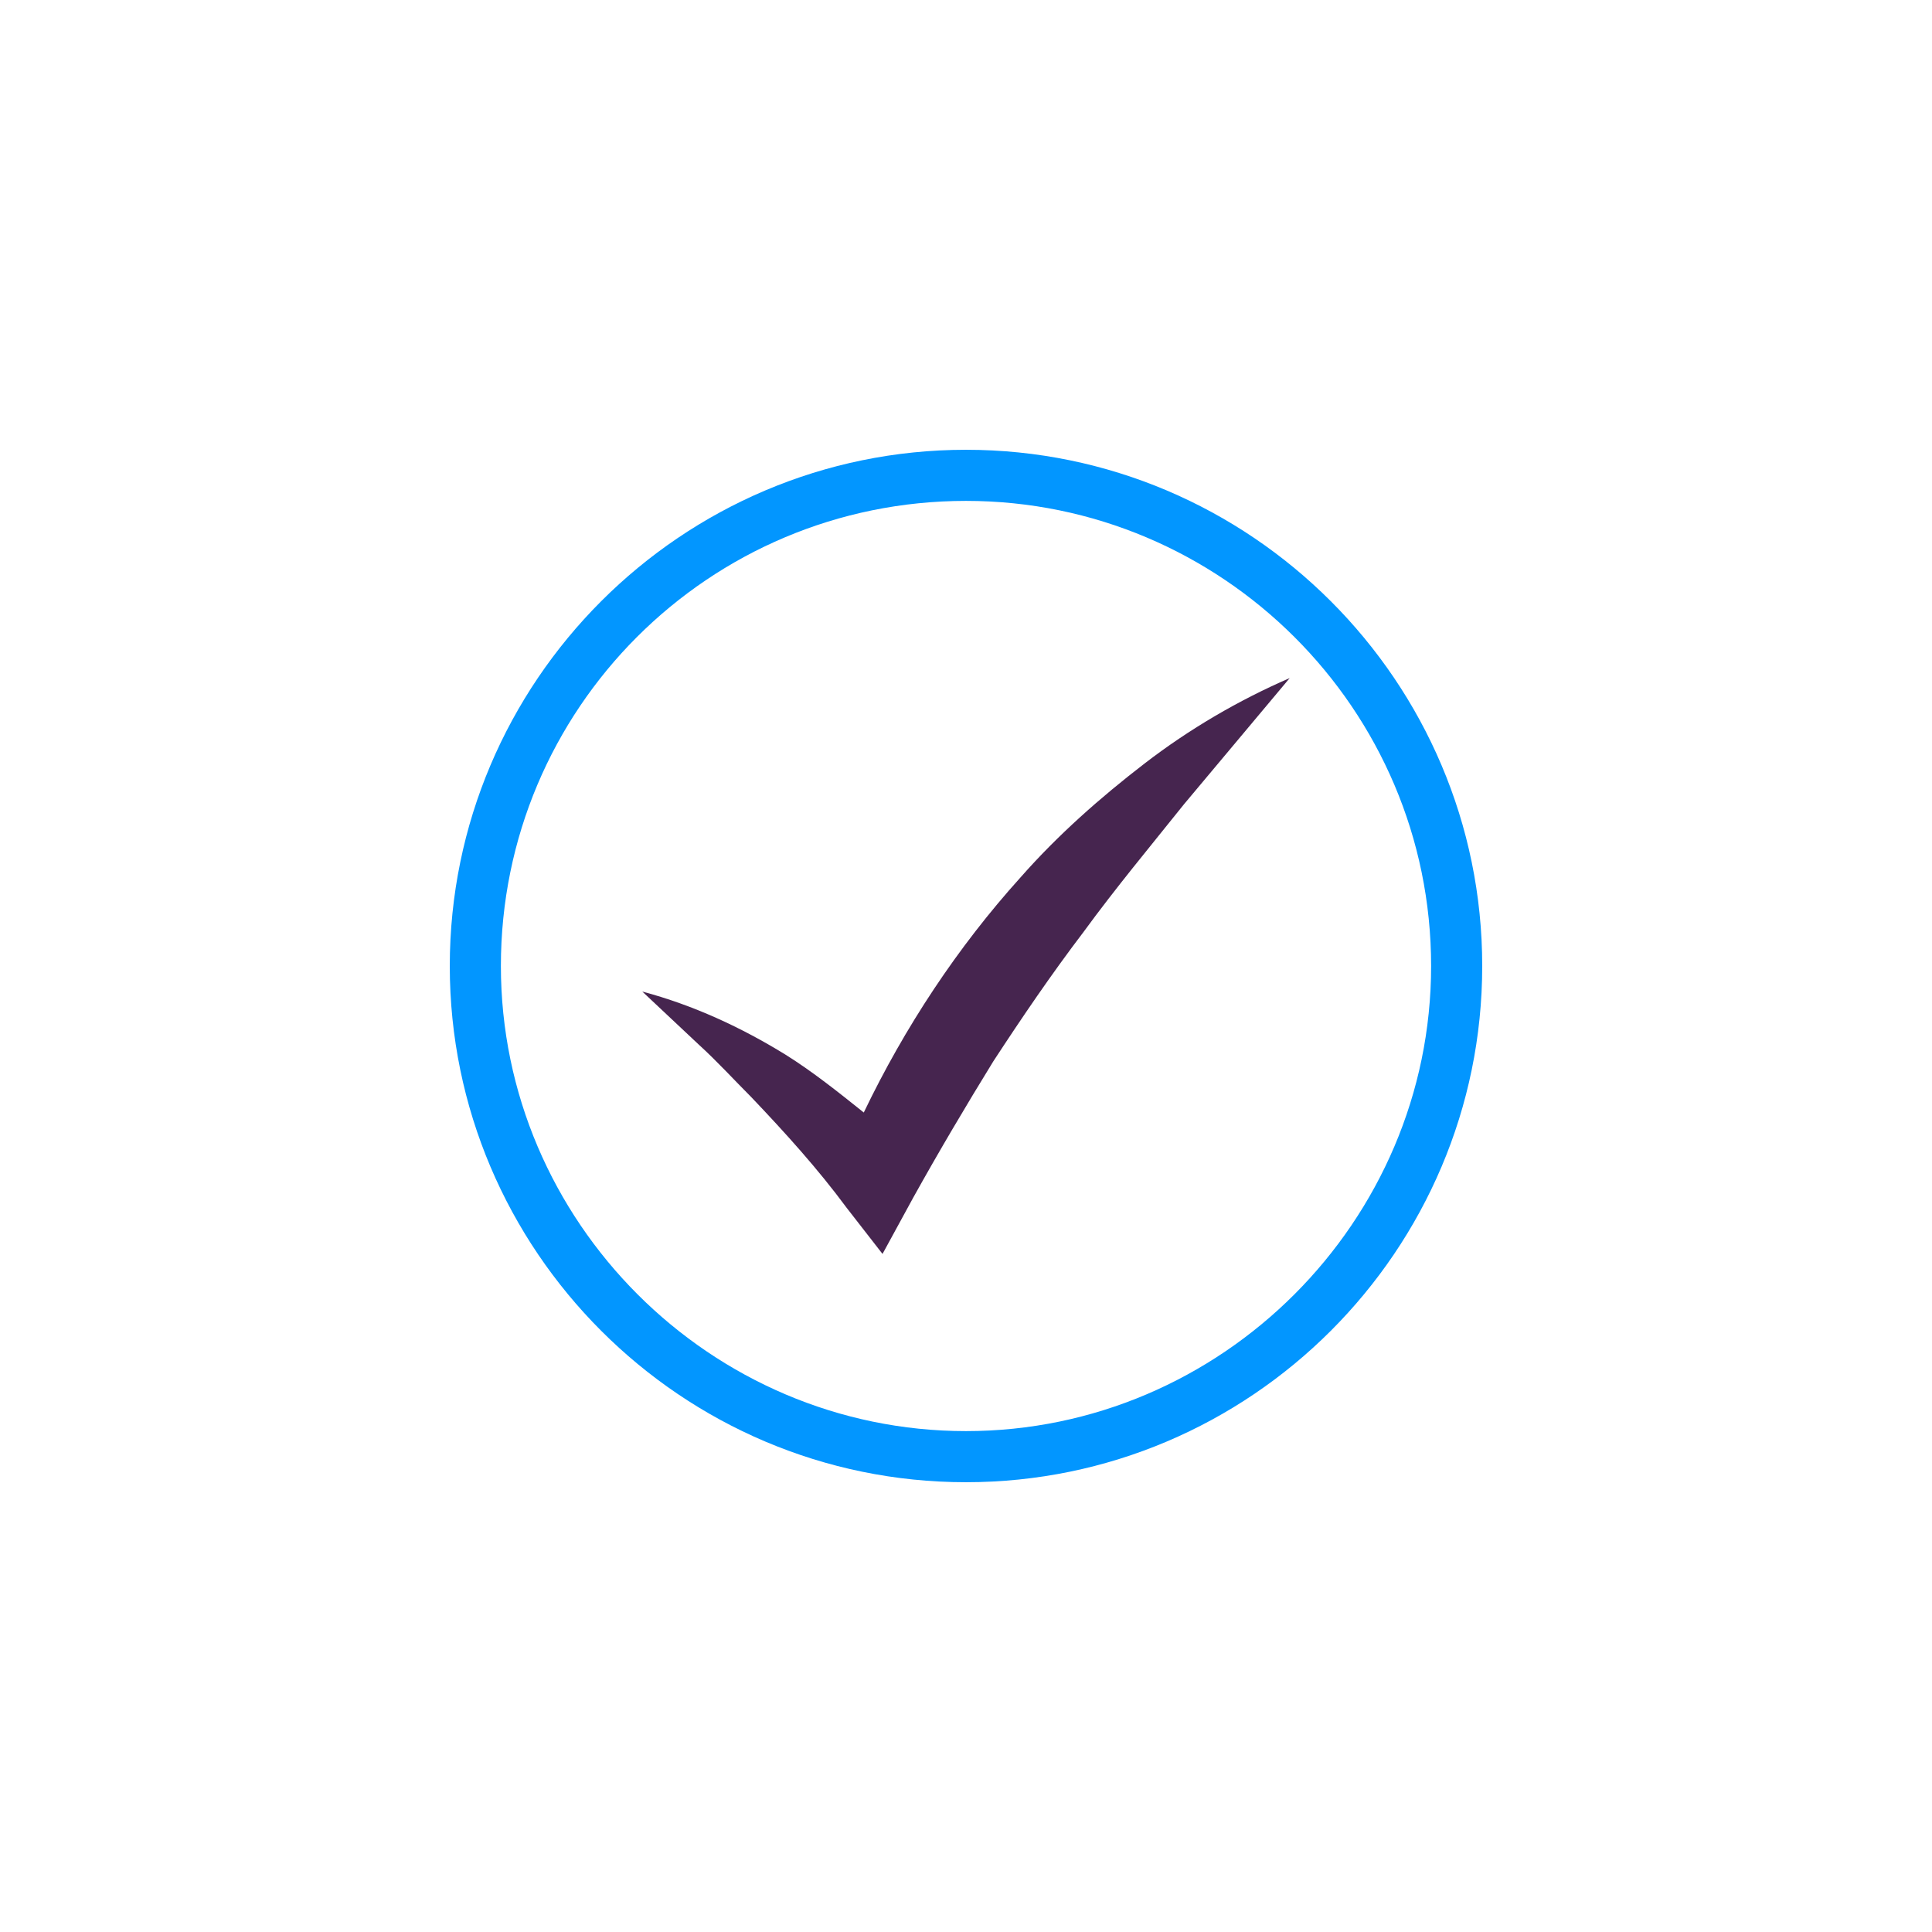 <?xml version="1.0" encoding="utf-8"?>
<!-- Generator: Adobe Illustrator 26.5.0, SVG Export Plug-In . SVG Version: 6.00 Build 0)  -->
<svg version="1.1" id="Laag_1" xmlns="http://www.w3.org/2000/svg" xmlns:xlink="http://www.w3.org/1999/xlink" x="0px" y="0px"
	 viewBox="0 0 113.4 113.4" style="enable-background:new 0 0 113.4 113.4;" xml:space="preserve">
<style type="text/css">
	.st0{fill:#46254F;}
	.st1{fill:none;stroke:#46254F;stroke-width:3;stroke-miterlimit:10;}
	.st2{fill:#FFFFFF;stroke:#46254F;stroke-width:3;stroke-miterlimit:10;}
	.st3{fill:none;stroke:#46254F;stroke-miterlimit:10;}
	.st4{fill:#34203D;}
	.st5{fill:#2C1C35;}
	.st6{fill:#2D1C35;}
	.st7{fill:#C6724C;}
	.st8{clip-path:url(#SVGID_00000155840504392464787410000011966387682466950019_);}
	.st9{fill:#AF5332;}
	.st10{fill:none;}
	.st11{fill:#51C185;}
	.st12{fill:#E5D2C7;}
	.st13{clip-path:url(#SVGID_00000059997888896605091580000013145493583158002072_);}
	.st14{fill:#F2E5DE;}
	.st15{fill:#3A2445;}
	.st16{clip-path:url(#SVGID_00000045589574709631326410000008170516812404445833_);}
	.st17{fill:#4CE593;}
	.st18{fill:#665270;}
	.st19{clip-path:url(#SVGID_00000011744521114672047190000001369251714350277786_);}
	.st20{clip-path:url(#SVGID_00000165220354541300051070000012540228933521241278_);}
	.st21{fill:#0295FF;}
	.st22{clip-path:url(#SVGID_00000090974924073006794950000001466019759645935032_);}
	.st23{fill:#F2F2F2;}
	.st24{fill:#C3BBC6;}
	.st25{clip-path:url(#SVGID_00000106137143733545670140000000987928409912190867_);}
	.st26{fill:#543D5E;}
	.st27{clip-path:url(#SVGID_00000163073517705403876040000007918443865929111999_);}
	.st28{clip-path:url(#SVGID_00000098908731039966419710000006526599073819364005_);}
	.st29{clip-path:url(#SVGID_00000152973098394393515810000005136487062007422355_);}
	.st30{fill:#C7724C;}
	.st31{clip-path:url(#SVGID_00000178189387526341726060000001462301034086562463_);}
	.st32{fill:#4B4668;}
	.st33{clip-path:url(#SVGID_00000141452438631207866770000016387310264513599123_);}
	.st34{fill:#0296FF;}
	.st35{fill:#C2BAC5;}
	.st36{fill:#F6F6F6;}
	.st37{fill:#45254E;}
	.st38{fill:#F1F1F1;}
	.st39{fill:#C6C6C6;}
	.st40{fill:#A6A0A9;}
	.st41{fill:#371C3D;}
	.st42{fill:#7A6880;}
	.st43{fill:#9D9D9C;}
	.st44{fill:#969099;}
	.st45{fill:#FFFFFF;}
	.st46{fill:none;stroke:#0296FF;stroke-width:3;stroke-miterlimit:10;}
	.st47{fill:#FFFFFF;stroke:#0296FF;stroke-width:3;stroke-miterlimit:10;}
	.st48{fill:#E6E6E6;}
	.st49{clip-path:url(#SVGID_00000057866789132942409430000005757810368910888107_);fill:#0296FF;}
	.st50{clip-path:url(#SVGID_00000060028719133091317220000001841637788715037342_);fill:#0296FF;}
	.st51{clip-path:url(#SVGID_00000155106730075163645840000009899287125433729684_);fill:#0296FF;}
	.st52{clip-path:url(#SVGID_00000064349611782905632110000016110654230440020141_);fill:#0296FF;}
	.st53{clip-path:url(#SVGID_00000149379877764113245660000014708487520320956094_);fill:#0296FF;}
	.st54{clip-path:url(#SVGID_00000110452525091346162500000000876744174012516754_);fill:#0296FF;}
	.st55{clip-path:url(#SVGID_00000053502802745031713870000016287858130849776532_);fill:#0296FF;}
	.st56{clip-path:url(#SVGID_00000173852479872192811640000002254760942753711283_);fill:#0296FF;}
	.st57{clip-path:url(#SVGID_00000092431426903412043230000004961144967492743808_);fill:#0296FF;}
	.st58{clip-path:url(#SVGID_00000016793678144718714530000001338554390401390230_);fill:#0296FF;}
	.st59{clip-path:url(#SVGID_00000097460598681368902290000000523350391475526076_);fill:#0296FF;}
	.st60{clip-path:url(#SVGID_00000020385475037995837360000017307377751257115268_);fill:#0296FF;}
	.st61{fill:#0283E0;}
	.st62{fill:#6A5B6F;}
	.st63{fill:none;stroke:#0296FF;stroke-miterlimit:10;}
	.st64{fill:none;stroke:#46254F;stroke-width:3;stroke-linecap:round;stroke-miterlimit:10;}
	.st65{fill:none;stroke:#0296FF;stroke-width:3;stroke-linecap:round;stroke-miterlimit:10;}
	.st66{fill:#FFFFFF;stroke:#E6E6E6;stroke-miterlimit:10;}
	.st67{fill:none;stroke:#0296FF;stroke-width:2;stroke-linecap:round;stroke-linejoin:round;stroke-miterlimit:10;}
	.st68{fill:none;stroke:#0296FF;stroke-width:2;stroke-linecap:round;stroke-miterlimit:10;}
	.st69{fill:none;stroke:#46254F;stroke-width:2;stroke-linecap:round;stroke-linejoin:round;stroke-miterlimit:10;}
	.st70{fill:none;stroke:#46254F;stroke-width:2;stroke-linecap:round;stroke-miterlimit:10;}
	.st71{fill:#E6E6E6;stroke:#0296FF;stroke-miterlimit:10;}
	.st72{fill:#E6E6E6;stroke:#46254F;stroke-miterlimit:10;}
	.st73{fill:#0296FF;stroke:#E6E6E6;stroke-miterlimit:10;}
	.st74{fill:#46254F;stroke:#E6E6E6;stroke-miterlimit:10;}
	.st75{clip-path:url(#SVGID_00000088826594345809202200000017421354588728558744_);fill:#E6E6E6;}
	.st76{clip-path:url(#SVGID_00000166643156055241880660000006981908782852000138_);fill:#E6E6E6;}
	.st77{clip-path:url(#SVGID_00000047753682777306258420000013462112540251879331_);fill:#E6E6E6;}
	.st78{clip-path:url(#SVGID_00000150821255841937481800000004092260185802887567_);fill:#E6E6E6;}
	.st79{clip-path:url(#SVGID_00000104705314646908819890000014675802705070453400_);fill:#E6E6E6;}
	.st80{clip-path:url(#SVGID_00000063618510935644009320000003927779167774217919_);fill:#E6E6E6;}
	.st81{clip-path:url(#SVGID_00000067956507829108154290000005094949090145319849_);fill:#E6E6E6;}
	.st82{clip-path:url(#SVGID_00000129896605876643887200000013566846400375871139_);fill:#E6E6E6;}
	.st83{clip-path:url(#SVGID_00000034048013047666026240000015978240343799336872_);fill:#E6E6E6;}
	.st84{clip-path:url(#SVGID_00000049917040773476224160000009513005153635615407_);fill:#E6E6E6;}
	.st85{clip-path:url(#SVGID_00000123438872324061344040000012178515804817205678_);fill:#0296FF;}
	.st86{clip-path:url(#SVGID_00000131340336318017379200000006956988423767109286_);fill:#0296FF;}
	.st87{fill:none;stroke:#0296FF;stroke-width:4;stroke-miterlimit:10;}
	.st88{fill:none;stroke:#46254F;stroke-width:4;stroke-miterlimit:10;}
	.st89{opacity:0.68;fill:#46254F;}
	.st90{clip-path:url(#SVGID_00000131336523469221517140000016924774841466109091_);}
	.st91{clip-path:url(#SVGID_00000079449570775181129430000002775490751318196649_);}
	.st92{clip-path:url(#SVGID_00000114792525908556060330000006845495603977139598_);}
	.st93{clip-path:url(#SVGID_00000036968667266729062750000010714737803925871783_);}
	.st94{clip-path:url(#SVGID_00000036962365295888202750000002365632361395345537_);}
	.st95{clip-path:url(#SVGID_00000021077183052697214030000005559147542614438547_);}
	.st96{fill:none;stroke:#FFFFFF;stroke-width:0.8;stroke-miterlimit:10;}
	.st97{clip-path:url(#SVGID_00000137093298196160853340000010402439481356907678_);}
	.st98{clip-path:url(#SVGID_00000148627431090898097960000008287776938113674370_);}
	.st99{clip-path:url(#SVGID_00000138566985154367108210000003326285475060428418_);fill:#0296FF;}
	.st100{clip-path:url(#SVGID_00000041265353060613778370000004891925818223164847_);fill:#46254F;}
	.st101{clip-path:url(#SVGID_00000167378076505860167560000010903416236812020409_);fill:#0296FF;}
	.st102{fill:none;stroke:#E6E6E6;stroke-miterlimit:10;}
	.st103{clip-path:url(#SVGID_00000066507958956170063920000004560122648516069297_);fill:#46254F;}
	.st104{clip-path:url(#SVGID_00000032649784353816328220000003041831199395876532_);fill:#0296FF;}
	.st105{clip-path:url(#SVGID_00000072975942176237791980000005121945898797400994_);fill:#0296FF;}
	.st106{clip-path:url(#SVGID_00000091713790858079202970000004317848574235060103_);fill:#46254F;}
	.st107{clip-path:url(#SVGID_00000110434087152733541540000016003798182635472050_);fill:#46254F;}
	.st108{clip-path:url(#SVGID_00000038396102682297694640000008515196789752215736_);fill:#46254F;}
	.st109{clip-path:url(#SVGID_00000052087492374847703310000014734672540880407172_);fill:#0296FF;}
	.st110{clip-path:url(#SVGID_00000120526831972583861230000009698144020781690498_);fill:#0296FF;}
	.st111{clip-path:url(#SVGID_00000010276249014271366090000003870883859226521023_);fill:#46254F;}
	.st112{clip-path:url(#SVGID_00000002355063873939153620000009105746447333311649_);fill:#46254F;}
	.st113{clip-path:url(#SVGID_00000048485592883543982190000011941204289863326128_);fill:#0296FF;}
	.st114{clip-path:url(#SVGID_00000183962964728008471070000014918117556821882244_);fill:#0296FF;}
	.st115{clip-path:url(#SVGID_00000147196586416078929050000006041114856060609698_);fill:#46254F;}
	.st116{clip-path:url(#SVGID_00000040573351161294460840000010308069970576690104_);fill:#7A6880;}
	.st117{clip-path:url(#SVGID_00000042716332904244610380000010155208313698432156_);fill:#46254F;}
	.st118{clip-path:url(#SVGID_00000172426033603168862010000012885548377132845455_);fill:#0296FF;}
	.st119{clip-path:url(#SVGID_00000121977816036234876760000005843236477325999753_);fill:#7A6880;}
	.st120{clip-path:url(#SVGID_00000178894414017733521650000008818650351238870971_);fill:#371C3D;}
	.st121{clip-path:url(#SVGID_00000158736985892584728350000015782670608926200453_);fill:#46254F;}
	.st122{fill:#7A6880;stroke:#46254F;stroke-miterlimit:10;}
	.st123{fill:#FAA90E;stroke:#46254F;stroke-miterlimit:10;}
	.st124{fill:#51C185;stroke:#46254F;stroke-miterlimit:10;}
	.st125{fill:#0295FF;stroke:#46254F;stroke-miterlimit:10;}
	.st126{fill:#D0C9D3;}
	.st127{fill:#6E5E74;}
	.st128{fill:#FF0357;}
	.st129{fill:#C41E4D;}
	.st130{fill:#897E8F;}
	.st131{clip-path:url(#SVGID_00000172405866266855879020000017164732291602339472_);fill:#0296FF;}
	.st132{clip-path:url(#SVGID_00000152236569016962003920000011844027231478553993_);fill:#8CC63F;}
	.st133{clip-path:url(#SVGID_00000074410660994884507440000011989392456212459654_);fill:#0071BC;}
	.st134{clip-path:url(#SVGID_00000045576905608566046290000016455701448157166481_);fill:#FBB03B;}
	.st135{opacity:0.34;fill:#F1F1F1;}
	.st136{fill:none;stroke:#7A6880;stroke-width:8;stroke-miterlimit:10;}
	.st137{fill:#E5D9EB;}
	.st138{fill:#FFFFFF;stroke:#46254F;stroke-miterlimit:10;}
	.st139{fill:#FFFFFF;stroke:#0296FF;stroke-miterlimit:10;}
	.st140{clip-path:url(#SVGID_00000147211364713006607710000014006788436993074065_);}
	.st141{clip-path:url(#SVGID_00000021804916522315052540000002061042976333321661_);}
	.st142{clip-path:url(#SVGID_00000023990494638929324390000004207492058031511695_);}
	.st143{clip-path:url(#SVGID_00000111181711433311603310000013259898664523218097_);}
	.st144{clip-path:url(#SVGID_00000137101412290235448400000013726381013402111619_);}
	.st145{clip-path:url(#SVGID_00000155129976357183798540000008535289743636308098_);}
	.st146{fill:none;stroke:#46254F;stroke-width:1.4;stroke-miterlimit:10;}
	.st147{fill:none;stroke:#0296FF;stroke-width:1.4;stroke-miterlimit:10;}
	.st148{fill:#FAA90E;}
	.st149{clip-path:url(#SVGID_00000060747495154406444280000017598726071315466662_);}
	.st150{clip-path:url(#SVGID_00000039101770587186861960000002681124884718398095_);}
	.st151{clip-path:url(#SVGID_00000147920431879434631690000010324938883517602722_);}
	.st152{clip-path:url(#SVGID_00000082332244056379640940000017594716728809956760_);}
	.st153{clip-path:url(#SVGID_00000158732955594162452610000014649590352548650895_);}
	.st154{clip-path:url(#SVGID_00000162350910202896185950000002171495734892333201_);}
	.st155{clip-path:url(#SVGID_00000080187152535146046650000013817027737027336323_);}
	.st156{clip-path:url(#SVGID_00000162347876075819306120000000146812155496169094_);}
	.st157{clip-path:url(#SVGID_00000153689194465120982080000013975551599293752982_);}
	.st158{clip-path:url(#SVGID_00000156576382964686890810000004697035084529420707_);}
	.st159{clip-path:url(#SVGID_00000080171413986615204650000011972165154957695634_);}
	.st160{clip-path:url(#SVGID_00000122707706904539847950000012651117601326376628_);}
	.st161{clip-path:url(#SVGID_00000067205715022128645890000004956108906494788743_);}
	.st162{clip-path:url(#SVGID_00000131349247810324135050000007965905669300710537_);}
	.st163{clip-path:url(#SVGID_00000093173894019230080890000004631765871818214821_);}
	.st164{clip-path:url(#SVGID_00000145031142835968538060000008447752314091351470_);}
	.st165{clip-path:url(#SVGID_00000002378781955057453860000016790590692067646350_);}
	.st166{clip-path:url(#SVGID_00000050632241295221881110000016822494523023651207_);}
	.st167{clip-path:url(#SVGID_00000013189566941888691030000006469451027310158990_);}
	.st168{clip-path:url(#SVGID_00000165211061404303846370000000035012719016941957_);}
	.st169{clip-path:url(#SVGID_00000027583717763941830230000012910789403140340410_);}
	.st170{clip-path:url(#SVGID_00000064320309007349244330000003706757738513630904_);}
	.st171{clip-path:url(#SVGID_00000089562015452059421010000016991252652906878358_);}
	.st172{clip-path:url(#SVGID_00000136407165770401505330000006442394449465192126_);}
	.st173{clip-path:url(#SVGID_00000078746211892763452990000004798284317416245407_);}
	.st174{clip-path:url(#SVGID_00000162335992242483795160000017741308233929650569_);}
	.st175{clip-path:url(#SVGID_00000004505211238103228750000013847391869127596464_);}
	.st176{clip-path:url(#SVGID_00000068671752977513157360000003799982767687264399_);}
	.st177{clip-path:url(#SVGID_00000110447069916023162850000001777867986165688753_);}
	.st178{clip-path:url(#SVGID_00000009578470070484073060000009426058259239203500_);}
	.st179{clip-path:url(#SVGID_00000119805858704199679090000001931655444724560279_);}
	.st180{clip-path:url(#SVGID_00000178192840566896248740000012020168008775768963_);}
	.st181{clip-path:url(#SVGID_00000096753738498919832010000004504257019849650077_);}
	.st182{clip-path:url(#SVGID_00000035496598241818720670000010104032848396630690_);}
	.st183{clip-path:url(#SVGID_00000163073233702745149970000003480672032554222229_);}
	.st184{clip-path:url(#SVGID_00000098199238870944672660000006062931400317287845_);}
	.st185{clip-path:url(#SVGID_00000097462782437101344420000014959563002127997060_);}
	.st186{clip-path:url(#SVGID_00000044178427817459749680000016507014728830353336_);}
	.st187{clip-path:url(#SVGID_00000072975405941512355360000013743567761162443431_);}
	.st188{clip-path:url(#SVGID_00000160167059454361796420000002006757553101931154_);}
	.st189{clip-path:url(#SVGID_00000145759446799660780350000010478156253282211767_);}
	.st190{clip-path:url(#SVGID_00000094599785457280536450000016878589106334056589_);}
	.st191{clip-path:url(#SVGID_00000060014163084652198560000012540640505569950633_);}
	.st192{clip-path:url(#SVGID_00000049195222729624891140000012226950938810407814_);}
	.st193{clip-path:url(#SVGID_00000045601364958525014040000015337445415121824403_);}
	.st194{clip-path:url(#SVGID_00000095299050327460493280000001587099550561286540_);}
	.st195{clip-path:url(#SVGID_00000046336297722264886920000012734727746514805672_);}
	.st196{clip-path:url(#SVGID_00000029765390780901880320000001504174674368398217_);}
	.st197{clip-path:url(#SVGID_00000022542554125907823450000012397964238772570260_);}
	.st198{clip-path:url(#SVGID_00000070811753764856574740000000442572931582117307_);}
	.st199{clip-path:url(#SVGID_00000042734730046010553070000006241637195092050589_);}
	.st200{clip-path:url(#SVGID_00000042698046881092328300000003734087335240072081_);}
	.st201{clip-path:url(#SVGID_00000131366931374267527510000006631455203795561607_);}
	.st202{clip-path:url(#SVGID_00000056417617770148543540000010380504847414889636_);}
	.st203{clip-path:url(#SVGID_00000145043574941020591540000004358818105863870592_);}
	.st204{clip-path:url(#SVGID_00000181778950547627482790000018088432777705006979_);}
	.st205{clip-path:url(#SVGID_00000178202033173941411040000014919024920225847708_);}
	.st206{clip-path:url(#SVGID_00000021101525943437714870000008532091838051897278_);}
	.st207{clip-path:url(#SVGID_00000126316710890801808690000008425717429292752521_);}
	.st208{clip-path:url(#SVGID_00000136390130811439837520000002524538352561386368_);}
	.st209{fill:none;stroke:#371C3D;stroke-width:3;stroke-miterlimit:10;}
	.st210{clip-path:url(#SVGID_00000076574699562510333300000005614825429559447722_);}
	.st211{clip-path:url(#SVGID_00000056417100783272041150000001887592467124279961_);}
	.st212{clip-path:url(#SVGID_00000068643880908378226230000017845288503485134752_);}
	.st213{clip-path:url(#SVGID_00000023241095675112842790000008619619982965417860_);}
	.st214{clip-path:url(#SVGID_00000022527806757218932890000018316056572597543870_);}
	.st215{clip-path:url(#SVGID_00000176045294237616994560000003914682727527047809_);}
	.st216{clip-path:url(#SVGID_00000141418991276430481360000018259269126406544260_);}
	.st217{clip-path:url(#SVGID_00000130635244964513645130000010412191001879764924_);}
	.st218{clip-path:url(#SVGID_00000109009831594082939290000008817931620342301072_);}
	.st219{clip-path:url(#SVGID_00000001642118694990070690000008138258371971310482_);}
	.st220{clip-path:url(#SVGID_00000045576494596065684780000017303411909805697202_);}
	.st221{clip-path:url(#SVGID_00000001626871399344596450000004390198635651316634_);}
	.st222{fill:none;stroke:#0283E0;stroke-width:3;stroke-miterlimit:10;}
	.st223{clip-path:url(#SVGID_00000076593846136485695310000012248463129949285780_);}
	.st224{clip-path:url(#SVGID_00000004510685158659501900000005855794309019149222_);}
	.st225{clip-path:url(#SVGID_00000061453844749649906880000015608586795075245192_);}
	.st226{clip-path:url(#SVGID_00000176005036748395109760000016274078374071953057_);}
	.st227{clip-path:url(#SVGID_00000162335251947234452460000005566216813042726303_);}
	.st228{clip-path:url(#SVGID_00000181790344385444360860000006082669386431894938_);}
	.st229{clip-path:url(#SVGID_00000010284212015769331110000008153131498496248198_);}
	.st230{clip-path:url(#SVGID_00000121961532701982703730000017580059261033514682_);}
	.st231{clip-path:url(#SVGID_00000051351984830234904050000017773299120769207470_);}
	.st232{clip-path:url(#SVGID_00000176029902690895718640000008675050724782744745_);}
	.st233{clip-path:url(#SVGID_00000127727654197976186080000001127535622950854828_);}
	.st234{clip-path:url(#SVGID_00000170999383938945455060000013515009350460195969_);}
	.st235{clip-path:url(#SVGID_00000010275546206252369860000013881360117080119169_);}
	.st236{clip-path:url(#SVGID_00000158735350938590137370000016380100889087805341_);}
	.st237{clip-path:url(#SVGID_00000034075647055816753600000009744777375863929490_);}
	.st238{clip-path:url(#SVGID_00000103241482434516868030000017516022362221617794_);}
	.st239{clip-path:url(#SVGID_00000094605621910010680860000009032500163254374295_);}
	.st240{clip-path:url(#SVGID_00000070076956347362237170000016388192087576668324_);}
	.st241{clip-path:url(#SVGID_00000024698481076935404450000004486728555333818511_);}
	.st242{clip-path:url(#SVGID_00000036229795089374996420000014258863682710177420_);}
	.st243{clip-path:url(#SVGID_00000052066885187989674240000007447320725538166957_);}
	.st244{clip-path:url(#SVGID_00000109722785026254912050000002236678607623347591_);}
	.st245{clip-path:url(#SVGID_00000056393245604015205900000000842165633289709239_);}
	.st246{clip-path:url(#SVGID_00000175290157281617042420000003393998835418070461_);}
	.st247{clip-path:url(#SVGID_00000067221216531260012130000012191949317599405242_);}
	.st248{clip-path:url(#SVGID_00000080922008844744425410000012835825951721803940_);}
	.st249{clip-path:url(#SVGID_00000162348299889475438130000005931148167603527073_);}
	.st250{clip-path:url(#SVGID_00000155138987177025574320000018158225921524231603_);fill:#51C185;}
	.st251{clip-path:url(#SVGID_00000015355433081839328440000002669297889905303168_);}
	.st252{clip-path:url(#SVGID_00000018226410104206874100000018165626600198021544_);}
	.st253{clip-path:url(#SVGID_00000111909365054714200470000013178648595443346105_);}
	.st254{clip-path:url(#SVGID_00000029006949406816184230000006193798667262286991_);}
	.st255{clip-path:url(#SVGID_00000023976509556909377560000004088679570355561858_);}
	.st256{clip-path:url(#SVGID_00000166646182473517400450000001047622417803783346_);}
	.st257{clip-path:url(#SVGID_00000155860701012795356470000014100818291838349189_);}
	.st258{clip-path:url(#SVGID_00000098220141913186112930000016281776196476880537_);}
	.st259{clip-path:url(#SVGID_00000171701711464496760870000007693087576138739589_);}
	.st260{clip-path:url(#SVGID_00000065050736649069185260000007065342891086826921_);}
	.st261{clip-path:url(#SVGID_00000136381189385792963330000012467745158220397235_);}
	.st262{clip-path:url(#SVGID_00000159452571620089225620000016870197902399028131_);}
	.st263{fill:#E6007E;}
	.st264{fill:#A75D43;}
	.st265{fill:url(#man_1_Orginal_1-4_00000038390848726113177850000013360366424140354200_);}
	.st266{fill:#8A7E91;}
	.st267{clip-path:url(#SVGID_00000018231640691826289730000010860269106260381352_);}
	.st268{clip-path:url(#SVGID_00000018211743463169123460000012071030587447668413_);}
	.st269{fill:#9D90A3;}
	.st270{clip-path:url(#SVGID_00000070118256553123867910000013066161570837660824_);}
	.st271{clip-path:url(#SVGID_00000005263613266034711500000001826269787054988210_);}
	.st272{clip-path:url(#SVGID_00000092446837726900420210000008408923048436873650_);}
	.st273{clip-path:url(#SVGID_00000081627734118144440860000004399649047300475314_);}
	.st274{clip-path:url(#SVGID_00000021826389023062248760000013874105432680873904_);}
	.st275{clip-path:url(#SVGID_00000085955424414767486000000007636555469708707236_);}
	.st276{clip-path:url(#SVGID_00000062163790956411567310000016564308018511079081_);}
	.st277{clip-path:url(#SVGID_00000174585954493642917260000016935524888131241357_);}
	.st278{clip-path:url(#SVGID_00000016057427633288864820000008315715820380929465_);}
	.st279{clip-path:url(#SVGID_00000163794626112328516990000016340848531489408701_);}
	.st280{clip-path:url(#SVGID_00000054982859451267211090000008547872622391529636_);}
	.st281{clip-path:url(#SVGID_00000121253301858551530890000015653755423968802434_);}
	.st282{clip-path:url(#SVGID_00000107576398760219966370000014698535549523623316_);}
	.st283{clip-path:url(#SVGID_00000180360351460188686230000009460867386545619126_);}
	.st284{clip-path:url(#SVGID_00000049202756482207342300000013106576894333619128_);}
	.st285{clip-path:url(#SVGID_00000029729986112761032300000016441826690571441808_);}
	.st286{clip-path:url(#SVGID_00000082327072160564197280000013279110175323277749_);}
	.st287{clip-path:url(#SVGID_00000031174414023089601110000015162300512266287530_);}
	.st288{clip-path:url(#SVGID_00000085241618974910693530000003603657957536957106_);}
	.st289{clip-path:url(#SVGID_00000044135973975308629550000014096367293527408810_);}
	.st290{clip-path:url(#SVGID_00000156580345302406064600000006125665176761186972_);}
	.st291{clip-path:url(#SVGID_00000063625151320284462910000005250431032829020858_);}
	.st292{clip-path:url(#SVGID_00000103241672830293335890000004179159228739571620_);}
	.st293{clip-path:url(#SVGID_00000016772871168408216520000003368411160824694454_);}
	.st294{clip-path:url(#SVGID_00000166670829311936764930000007035063656511307195_);}
	.st295{clip-path:url(#SVGID_00000165192743213017033470000002244002560435908490_);}
	.st296{clip-path:url(#SVGID_00000040558430592321694690000009399930554978015153_);}
	.st297{clip-path:url(#SVGID_00000047748671071350365310000008443655594293623689_);}
	.st298{clip-path:url(#SVGID_00000075123253624008106320000004322517955843550391_);}
	.st299{clip-path:url(#SVGID_00000088094329107583154860000007726730713498811560_);}
	.st300{clip-path:url(#SVGID_00000024719681439760157640000001316888476644629686_);}
	.st301{clip-path:url(#SVGID_00000052811935481779747650000016427248497923124881_);}
	.st302{clip-path:url(#SVGID_00000055669910496971689660000016728896791441909692_);}
	.st303{clip-path:url(#SVGID_00000070098861583902532900000012295570829931467147_);}
	.st304{clip-path:url(#SVGID_00000124145409757369417600000013384813074830076034_);}
	.st305{clip-path:url(#SVGID_00000072985356733999950090000017176628628581423518_);}
	.st306{clip-path:url(#SVGID_00000124138131109451570550000000187462921567041675_);}
	.st307{clip-path:url(#SVGID_00000133500326756410618300000004908024647204218513_);}
	.st308{clip-path:url(#SVGID_00000021085943693890178300000014095878696191259828_);}
	.st309{clip-path:url(#SVGID_00000163037085251947542530000010125126544631641750_);}
	.st310{clip-path:url(#SVGID_00000169532651631111831210000006610535244020551060_);}
	.st311{clip-path:url(#SVGID_00000072256280135558908480000007814292350028377475_);}
	.st312{clip-path:url(#SVGID_00000028325728127215438910000013012603697178490809_);}
	.st313{clip-path:url(#SVGID_00000107580063535585663940000015646231755017509016_);}
	.st314{clip-path:url(#SVGID_00000009575673705357375760000005845140107958615703_);}
	.st315{clip-path:url(#SVGID_00000021104128792388499690000015355340560705554319_);}
	.st316{clip-path:url(#SVGID_00000129167292993803943630000013437071966286936728_);}
	.st317{clip-path:url(#SVGID_00000058557750268941259630000006185289087180281251_);}
	.st318{clip-path:url(#SVGID_00000021819858906421954840000017940962874847777672_);}
	.st319{clip-path:url(#SVGID_00000142162389054274858020000001853050360016314282_);}
	.st320{clip-path:url(#SVGID_00000099656453146592938350000003074301491766235299_);}
	.st321{clip-path:url(#SVGID_00000023975797329684776270000012299800870337665215_);}
	.st322{clip-path:url(#SVGID_00000170980791882073423770000006069101522975224995_);}
	.st323{clip-path:url(#SVGID_00000078016746935855866190000015849603372403886264_);}
	.st324{clip-path:url(#SVGID_00000162337731574601591870000014239077846277913258_);}
	.st325{clip-path:url(#SVGID_00000154421185089495880070000001268850005896427927_);}
	.st326{clip-path:url(#SVGID_00000044138050667314910930000012631589942809095326_);}
	.st327{clip-path:url(#SVGID_00000126324602539575072700000013843444813732580527_);}
	.st328{clip-path:url(#SVGID_00000034090630438121274170000004763845216689044908_);}
	.st329{clip-path:url(#SVGID_00000132083471430126853180000015392429846812033708_);}
	.st330{clip-path:url(#SVGID_00000106122731867639876980000006146192079330076810_);}
	.st331{clip-path:url(#SVGID_00000181775709357912549430000006362922427797330310_);}
	.st332{clip-path:url(#SVGID_00000183235710780998516400000008397111678105960118_);}
	.st333{clip-path:url(#SVGID_00000108281159130169073820000013028781031598702483_);}
	.st334{clip-path:url(#SVGID_00000048461408131475349560000013195191694382304656_);}
	.st335{clip-path:url(#SVGID_00000039130565511268420280000015973434806926453149_);}
	.st336{clip-path:url(#SVGID_00000118393067429126469420000003196057729452429698_);}
	.st337{clip-path:url(#SVGID_00000183213216872435821700000003961039551597825956_);}
	.st338{clip-path:url(#SVGID_00000182510690329000600630000015564890769868703385_);}
	.st339{clip-path:url(#SVGID_00000161591562620502841790000014795661012696872361_);}
	.st340{clip-path:url(#SVGID_00000018197147738707234050000012790590437560126366_);}
	.st341{clip-path:url(#SVGID_00000142135373530460106000000006979639325606024601_);}
	.st342{clip-path:url(#SVGID_00000180349823170613895420000000714560894264134310_);}
	.st343{clip-path:url(#SVGID_00000183227107184039883840000003969956784299199364_);}
	.st344{clip-path:url(#SVGID_00000101075572366806755480000004690837777618414516_);}
	.st345{clip-path:url(#SVGID_00000068669685915871846990000017371622222203729047_);}
	.st346{clip-path:url(#SVGID_00000033350212969807625740000004919733699523707537_);}
	.st347{clip-path:url(#SVGID_00000106831471026867588650000012262041791440922544_);}
	.st348{clip-path:url(#SVGID_00000081618605666151082900000012064350239405890178_);}
	.st349{clip-path:url(#SVGID_00000082335123939982018340000013119046257191604357_);}
	.st350{clip-path:url(#SVGID_00000020359491323078041830000009658716392609693094_);}
	.st351{clip-path:url(#SVGID_00000034795747464501969090000010976981121170920616_);}
	.st352{clip-path:url(#SVGID_00000129164813962981320420000005343538435689098116_);}
	.st353{fill:#2D2E83;stroke:#FFFFFF;stroke-width:2;stroke-linecap:round;stroke-linejoin:round;stroke-miterlimit:10;}
	.st354{clip-path:url(#SVGID_00000049916342970237875180000016487545893242343611_);}
	.st355{clip-path:url(#SVGID_00000112598813486928840470000011060916709866603688_);}
	.st356{clip-path:url(#SVGID_00000129165815707611564600000017979561905501559972_);}
	.st357{clip-path:url(#SVGID_00000173156025226221473670000008944430220421071271_);}
	.st358{clip-path:url(#SVGID_00000047753132514562051940000011850912657712756132_);}
	.st359{clip-path:url(#SVGID_00000071520867752013390700000002084541498496631955_);}
	.st360{clip-path:url(#SVGID_00000104685838862753180390000010056281863524287920_);}
	.st361{clip-path:url(#SVGID_00000001628474208714678730000001749974478064239801_);}
	.st362{clip-path:url(#SVGID_00000163047439336324149790000000673072514986998667_);}
	.st363{clip-path:url(#SVGID_00000062194396833211709680000003896901146204311962_);}
	.st364{clip-path:url(#SVGID_00000077298551751800997550000002420393657650395267_);}
	.st365{clip-path:url(#SVGID_00000176729699477557887230000000258955073678433183_);}
	.st366{clip-path:url(#SVGID_00000007397792657449634140000008442552440505103278_);}
	.st367{clip-path:url(#SVGID_00000067925801827255014630000012953240333779773617_);}
	.st368{clip-path:url(#SVGID_00000084496578933978250630000017087884064188145575_);}
	.st369{clip-path:url(#SVGID_00000087408524326564511710000003244854293139702168_);}
	.st370{clip-path:url(#SVGID_00000038379368382295062420000009353327360775849407_);}
	.st371{clip-path:url(#SVGID_00000169527013583667103020000008049012941449256593_);}
	.st372{clip-path:url(#SVGID_00000019647782294280409360000012513101269663947916_);}
	.st373{clip-path:url(#SVGID_00000022561154220345528930000003661369809582370986_);}
	.st374{clip-path:url(#SVGID_00000098932310354174814040000008605191543704223904_);}
	.st375{clip-path:url(#SVGID_00000088104452646529875320000005393879298723511986_);}
	.st376{clip-path:url(#SVGID_00000001625146204350988180000000662636126307594939_);}
	.st377{clip-path:url(#SVGID_00000021828744154472842310000011702285993839024539_);}
	.st378{clip-path:url(#SVGID_00000111191924319192348720000009348440212709141687_);}
	.st379{clip-path:url(#SVGID_00000022522437054993735790000005520986431763717014_);}
	.st380{clip-path:url(#SVGID_00000016787179295889554240000005098701062607309744_);}
	.st381{clip-path:url(#SVGID_00000072257364268429151200000007822110067751236491_);}
	.st382{clip-path:url(#SVGID_00000035506455338795206930000017718046757323716251_);}
	.st383{clip-path:url(#SVGID_00000079461644875098867980000009113296868827268778_);}
	.st384{clip-path:url(#SVGID_00000124121624559391867530000005503875563981412252_);}
	.st385{clip-path:url(#SVGID_00000181780651835537429500000011040060976831011007_);}
	.st386{clip-path:url(#SVGID_00000084502856378619790550000006319686516498530477_);}
	.st387{clip-path:url(#SVGID_00000182521585865159803530000007884318423081582500_);}
	.st388{clip-path:url(#SVGID_00000083063358762749389440000012399405639453721534_);}
	.st389{clip-path:url(#SVGID_00000173153935640056809330000002955947127403497145_);}
	.st390{clip-path:url(#SVGID_00000170261332919365376280000006403745588138380955_);}
	.st391{clip-path:url(#SVGID_00000024713889020312082850000017560084070833502132_);}
	.st392{clip-path:url(#SVGID_00000147912774717120204890000012805747040022914208_);}
	.st393{clip-path:url(#SVGID_00000148658868124944367010000007922505616366924477_);}
	.st394{fill:none;stroke:#0296FF;stroke-linecap:round;stroke-linejoin:round;stroke-miterlimit:10;}
	.st395{clip-path:url(#SVGID_00000048489099712120750810000008418298027445227909_);}
	.st396{clip-path:url(#SVGID_00000048484088769508558660000011166943779046827197_);}
	.st397{clip-path:url(#SVGID_00000029738313724056818040000009758148207294346682_);}
	.st398{clip-path:url(#SVGID_00000100354729200198467830000003036541021115060106_);}
	.st399{clip-path:url(#SVGID_00000079445551592494107600000012390837530080496549_);}
	.st400{clip-path:url(#SVGID_00000030486035167761093800000010386617487786046081_);}
	.st401{clip-path:url(#SVGID_00000119083870098879329320000001540171679850091430_);}
	.st402{clip-path:url(#SVGID_00000123418174125139592800000010559426046774008757_);}
	.st403{clip-path:url(#SVGID_00000074423533777008760940000013684530165897941401_);}
	.st404{clip-path:url(#SVGID_00000173139584022053731880000013111614091495253695_);}
	.st405{clip-path:url(#SVGID_00000132778374932446288030000015064561717345777321_);}
	.st406{clip-path:url(#SVGID_00000158006592297076200380000003822535264284266374_);}
	.st407{clip-path:url(#SVGID_00000080178342983942764510000009108483045215978394_);}
	.st408{clip-path:url(#SVGID_00000033341709355016468030000006595791216697068428_);}
	.st409{clip-path:url(#SVGID_00000170237525940533154940000003714599289178040244_);}
	.st410{clip-path:url(#SVGID_00000041277194181866704740000007030196899089127595_);}
	.st411{clip-path:url(#SVGID_00000004538465693860449160000001772592107757669782_);}
	.st412{clip-path:url(#SVGID_00000049198326469399132220000006429939674613927042_);}
	.st413{clip-path:url(#SVGID_00000138559872113446825620000002084513459345354649_);fill:#0296FF;}
	.st414{clip-path:url(#SVGID_00000090285817163269315110000009730431210095522729_);fill:#0296FF;}
	.st415{clip-path:url(#SVGID_00000071542295347898426060000017579984988772679358_);fill:#0296FF;}
	.st416{clip-path:url(#SVGID_00000054254553244928628670000014770778111064578211_);fill:#0296FF;}
	.st417{clip-path:url(#SVGID_00000174590736832478200460000006304236199622547370_);fill:#0296FF;}
	.st418{clip-path:url(#SVGID_00000098903770001343678490000015229668684195916711_);fill:#0296FF;}
	.st419{clip-path:url(#SVGID_00000147189634401351738260000014167560097002101397_);fill:#0296FF;}
	.st420{clip-path:url(#SVGID_00000074404057655428410040000005899187845324082080_);fill:#46254F;}
	.st421{clip-path:url(#SVGID_00000073713386868362892710000011734205462753063573_);fill:#46254F;}
	.st422{clip-path:url(#SVGID_00000051367368627880466300000006222750910615901100_);fill:#46254F;}
	.st423{clip-path:url(#SVGID_00000087398297292518008380000001894727901728124567_);fill:#46254F;}
	.st424{clip-path:url(#SVGID_00000051374665516028477850000018319664921035871882_);fill:#46254F;}
	.st425{clip-path:url(#SVGID_00000153691638132811885570000014394459835503824814_);fill:#46254F;}
	.st426{clip-path:url(#SVGID_00000029724996134376797300000011133490716949945517_);fill:#46254F;}
	.st427{fill:#FDFEFE;}
	.st428{fill:#69A6F6;}
	.st429{fill:#FEFEFE;}
	.st430{clip-path:url(#SVGID_00000076566756631916150460000016561030732332699563_);}
	.st431{clip-path:url(#SVGID_00000004543672916152670840000017899462597684367769_);}
	.st432{clip-path:url(#SVGID_00000135650039608610188780000004955894240563737790_);}
	.st433{clip-path:url(#SVGID_00000103232096371161410230000016828061452545311674_);fill:#0296FF;}
	.st434{fill:none;stroke:#46254F;stroke-linecap:round;stroke-miterlimit:10;}
	.st435{fill:none;stroke:#0296FF;stroke-linecap:round;stroke-miterlimit:10;}
	.st436{opacity:0.2;fill:#51C185;}
	.st437{opacity:0.2;fill:#FF0357;}
	.st438{fill:#FF0357;stroke:#46254F;stroke-miterlimit:10;}
	.st439{opacity:0.2;fill:#FAA90E;}
	.st440{opacity:0.2;fill:#0296FF;}
	.st441{fill:#0296FF;stroke:#46254F;stroke-miterlimit:10;}
	.st442{clip-path:url(#SVGID_00000114763964354506258020000009499710497832672447_);}
	.st443{clip-path:url(#SVGID_00000140707320149951719960000007622585142671517574_);}
</style>
<g>
	<path class="st34" d="M56.7,29.4c15,0,27.3,12.2,27.3,27.3C84,71.7,71.7,84,56.7,84S29.4,71.7,29.4,56.7
		C29.4,41.6,41.6,29.4,56.7,29.4 M56.7,26.4C40,26.4,26.4,40,26.4,56.7S40,87,56.7,87S87,73.4,87,56.7S73.4,26.4,56.7,26.4
		L56.7,26.4z"/>
</g>
<g>
	<path class="st0" d="M69.5,47.2l6.2-7.4c-3,1.3-5.9,3-8.5,5c-2.6,2-5.1,4.2-7.3,6.7c-3.7,4.1-6.8,8.8-9.2,13.8
		c-1.5-1.2-3-2.4-4.6-3.4c-2.6-1.6-5.4-2.9-8.4-3.7l3.3,3.1c1.1,1,2.1,2.1,3.1,3.1c2,2.1,3.9,4.2,5.6,6.5l2.1,2.7l1.8-3.3
		c1.5-2.7,3.1-5.4,4.7-8c1.7-2.6,3.4-5.1,5.3-7.6C65.5,52.1,67.5,49.7,69.5,47.2z"/>
</g>
</svg>
